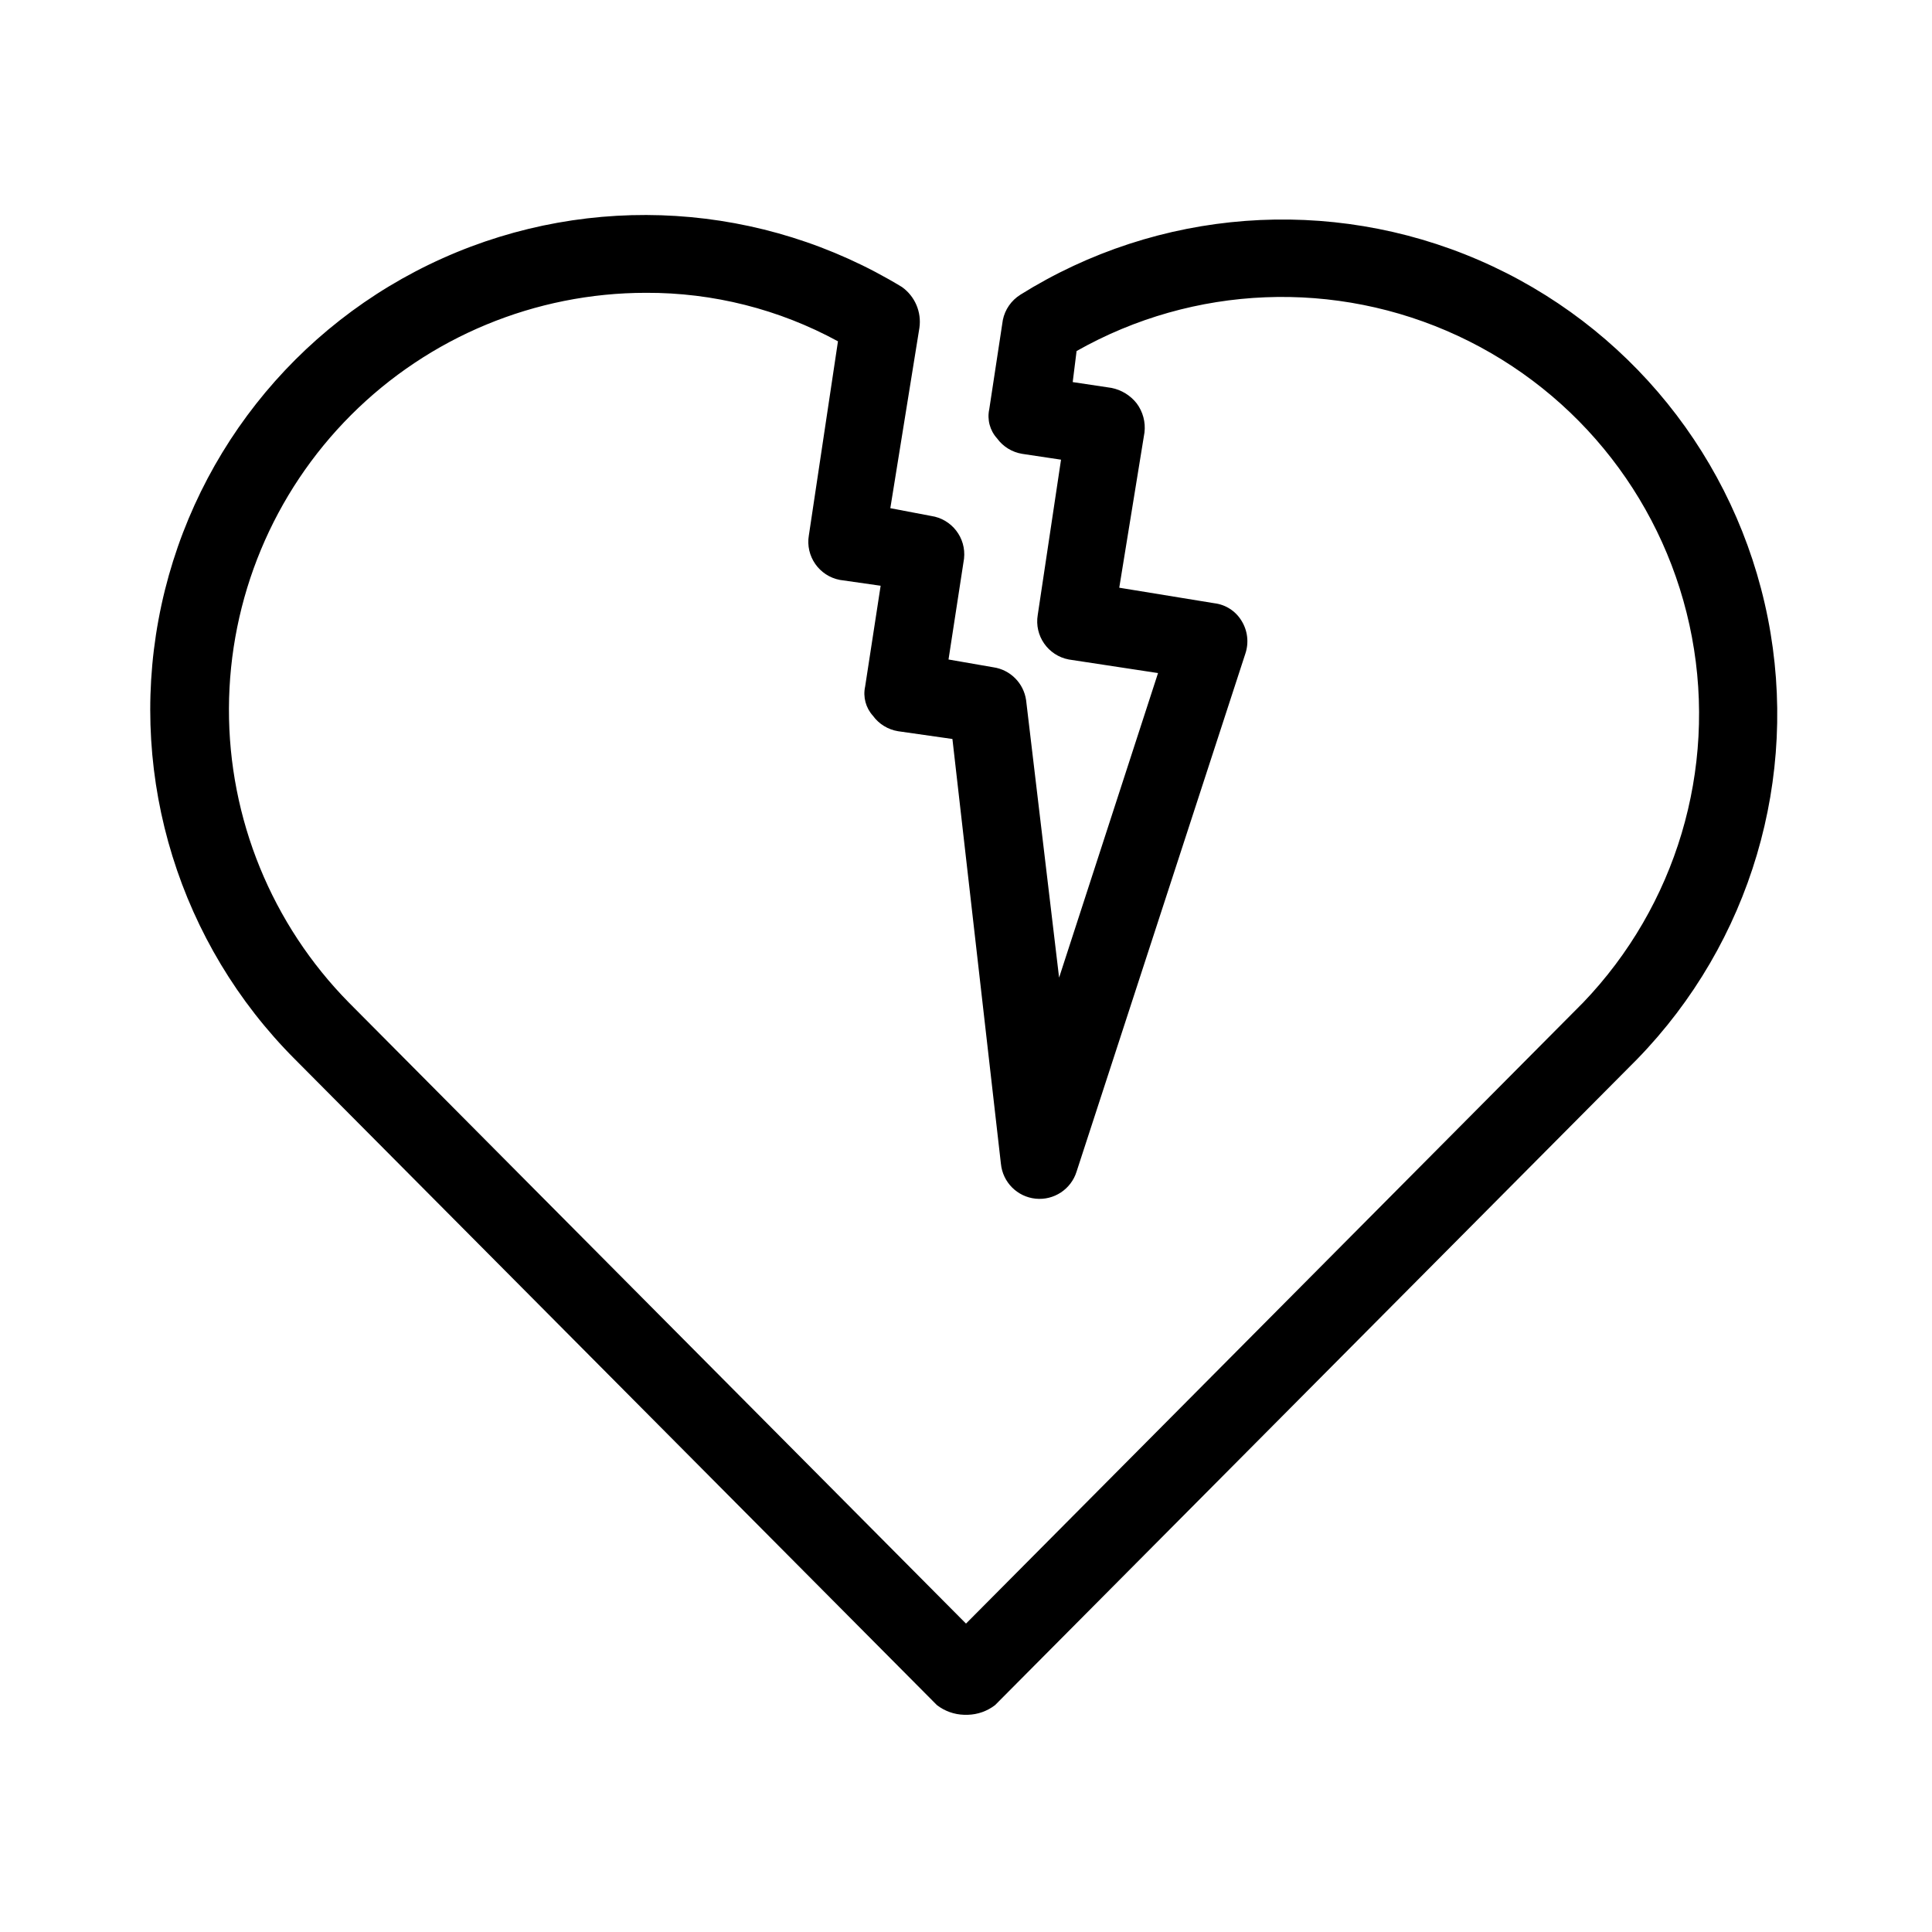 <?xml version="1.0" encoding="UTF-8"?>
<!-- Uploaded to: ICON Repo, www.iconrepo.com, Generator: ICON Repo Mixer Tools -->
<svg fill="#000000" width="800px" height="800px" version="1.1" viewBox="144 144 512 512" xmlns="http://www.w3.org/2000/svg">
 <path d="m414.39 222.12c-2.394 1.5-4.07 3.918-4.629 6.684l-3.598 23.648c-0.598 2.754 0.168 5.625 2.055 7.711 1.598 2.203 4 3.68 6.684 4.113l10.281 1.543-6.168 41.129c-0.938 5.523 2.719 10.781 8.227 11.824l23.648 3.598-26.219 80.711-8.742-73.516c-0.641-4.531-4.203-8.098-8.738-8.738l-11.824-2.055 4.113-26.734c0.613-5.508-3.254-10.512-8.738-11.309l-10.797-2.055 7.711-47.809v-0.004c0.594-4.18-1.191-8.344-4.625-10.797-36.832-22.398-82.324-25.262-121.67-7.652-39.348 17.609-67.523 53.434-75.359 95.824-7.836 42.391 5.668 85.926 36.117 116.44l170.17 171.19c2.066 1.598 4.586 2.496 7.195 2.57h1.027c2.613-0.074 5.133-0.973 7.199-2.57l170.16-171.19c30.051-30.898 42.996-74.594 34.621-116.88-8.375-42.277-36.996-77.742-76.555-94.852-39.562-17.109-85.004-13.68-121.55 9.172zm149.09 187.64-163.48 164.51-163.48-164.51-0.004-0.004c-20.492-20.773-31.941-48.809-31.844-77.988 0.098-29.184 11.727-57.145 32.359-77.781 20.723-20.73 48.832-32.379 78.141-32.387 17.777-0.078 35.289 4.344 50.898 12.852l-7.711 51.41h-0.004c-0.938 5.523 2.723 10.781 8.227 11.824l10.797 1.543-4.113 26.734v-0.004c-0.598 2.754 0.168 5.621 2.055 7.711 1.598 2.203 4 3.68 6.684 4.113l14.395 2.055 12.852 112.59 0.004 0.004c0.477 4.867 4.316 8.727 9.184 9.227 4.863 0.496 9.41-2.5 10.863-7.172l44.727-137.26c0.984-2.922 0.605-6.129-1.027-8.738-1.562-2.57-4.215-4.273-7.199-4.629l-25.191-4.113 6.684-41.129v0.004c0.328-2.742-0.41-5.5-2.055-7.715-1.664-2.121-4.035-3.582-6.684-4.109l-10.281-1.543 1.027-8.227c31.055-17.574 68.688-19.078 101.04-4.031 32.359 15.047 55.461 44.789 62.035 79.859 6.574 35.074-4.188 71.164-28.898 96.906z"/>
</svg>